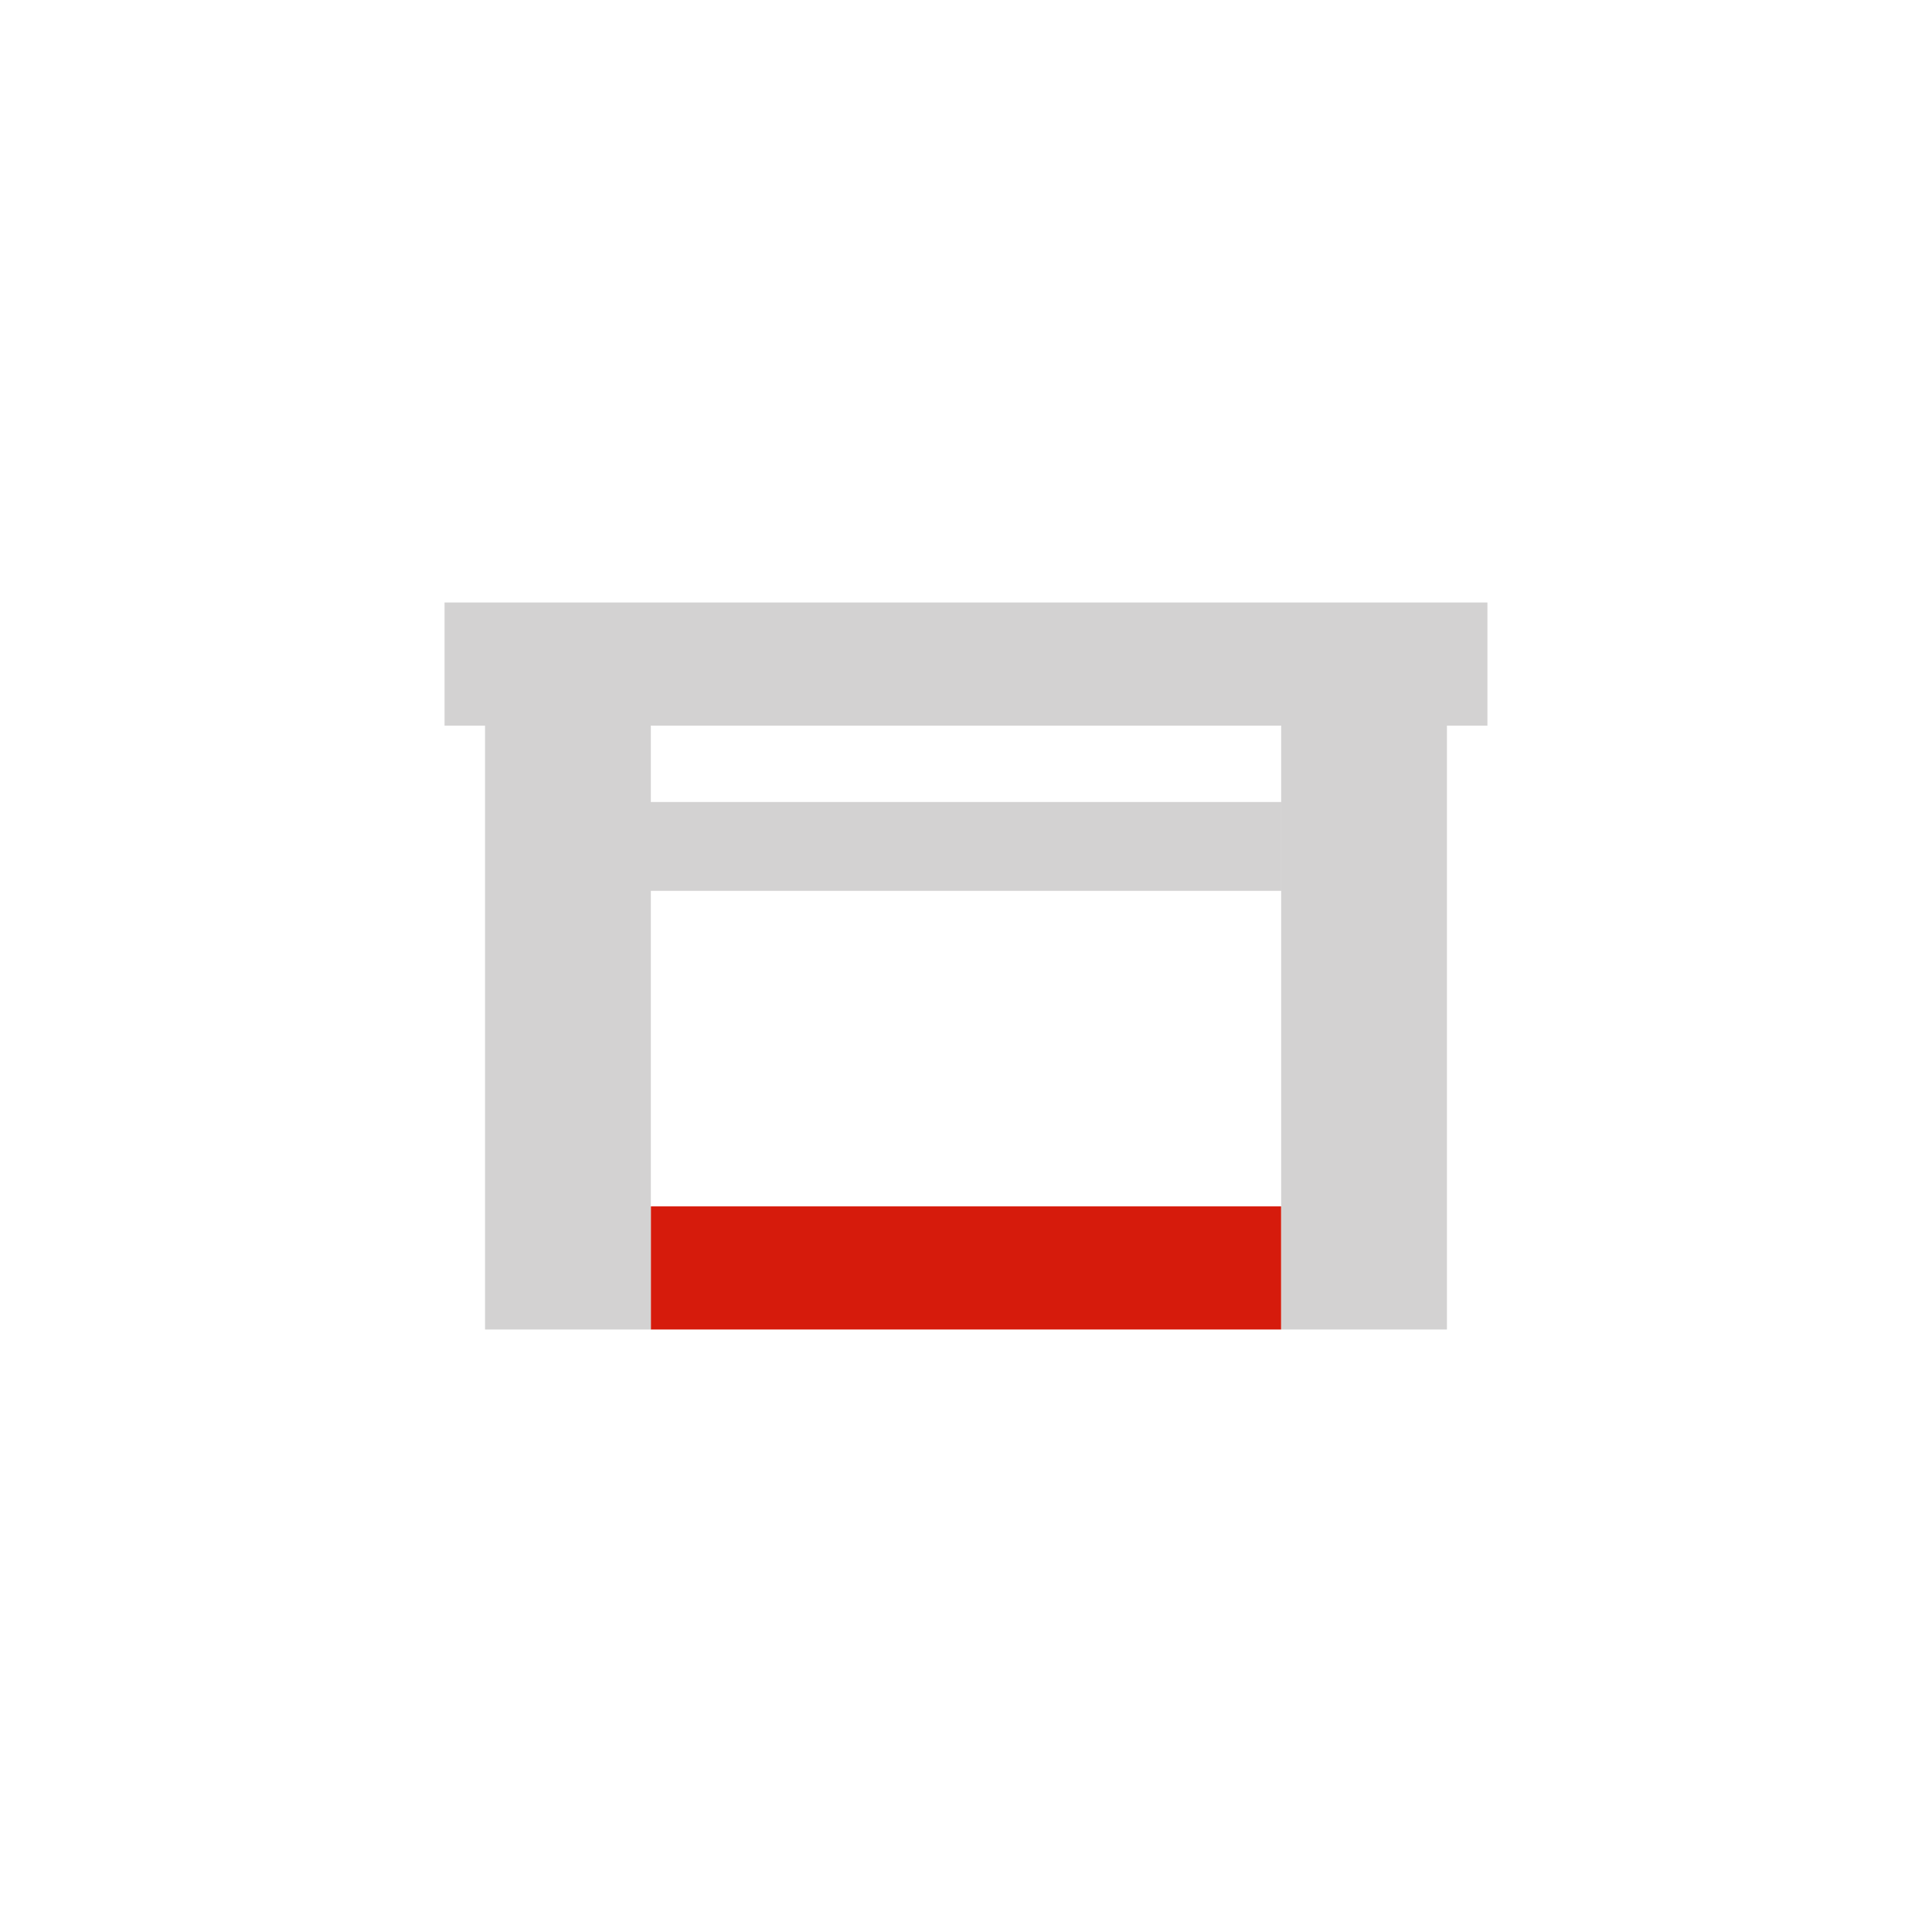 <?xml version="1.0" encoding="UTF-8" standalone="no"?>
<svg
   width="60"
   height="60"
   viewBox="0 0 60 60"
   version="1.1"
   id="svg10"
   sodipodi:docname="Group 6902.svg"
   inkscape:version="1.1 (c68e22c387, 2021-05-23)"
   xmlns:inkscape="http://www.inkscape.org/namespaces/inkscape"
   xmlns:sodipodi="http://sodipodi.sourceforge.net/DTD/sodipodi-0.dtd"
   xmlns="http://www.w3.org/2000/svg"
   xmlns:svg="http://www.w3.org/2000/svg">
  <defs
     id="defs14" />
  <sodipodi:namedview
     id="namedview12"
     pagecolor="#ffffff"
     bordercolor="#999999"
     borderopacity="1"
     inkscape:pageshadow="0"
     inkscape:pageopacity="0"
     inkscape:pagecheckerboard="0"
     showgrid="false"
     inkscape:zoom="10.372549"
     inkscape:cx="50.951796"
     inkscape:cy="32.537807"
     inkscape:window-width="1920"
     inkscape:window-height="1137"
     inkscape:window-x="1912"
     inkscape:window-y="-1"
     inkscape:window-maximized="1"
     inkscape:current-layer="svg10" />
  <path
     id="Rectangle_2471"
     style="fill:#d61b0c"
     d="m 20.212,37.465 h 19.576 v 3.824 h -19.576 z" />
  <path
     id="Rectangle_2463"
     style="fill:#d3d2d2"
     d="m 39.788,22.514 h 5.148 v 18.775 h -5.148 z m -24.725,0 H 20.212 V 41.289 H 15.063 Z M 13.806,18.711 h 32.387 V 22.535 h -32.387 z m 6.404,6.196 h 19.577 v 2.759 h -19.577 z" />
</svg>
